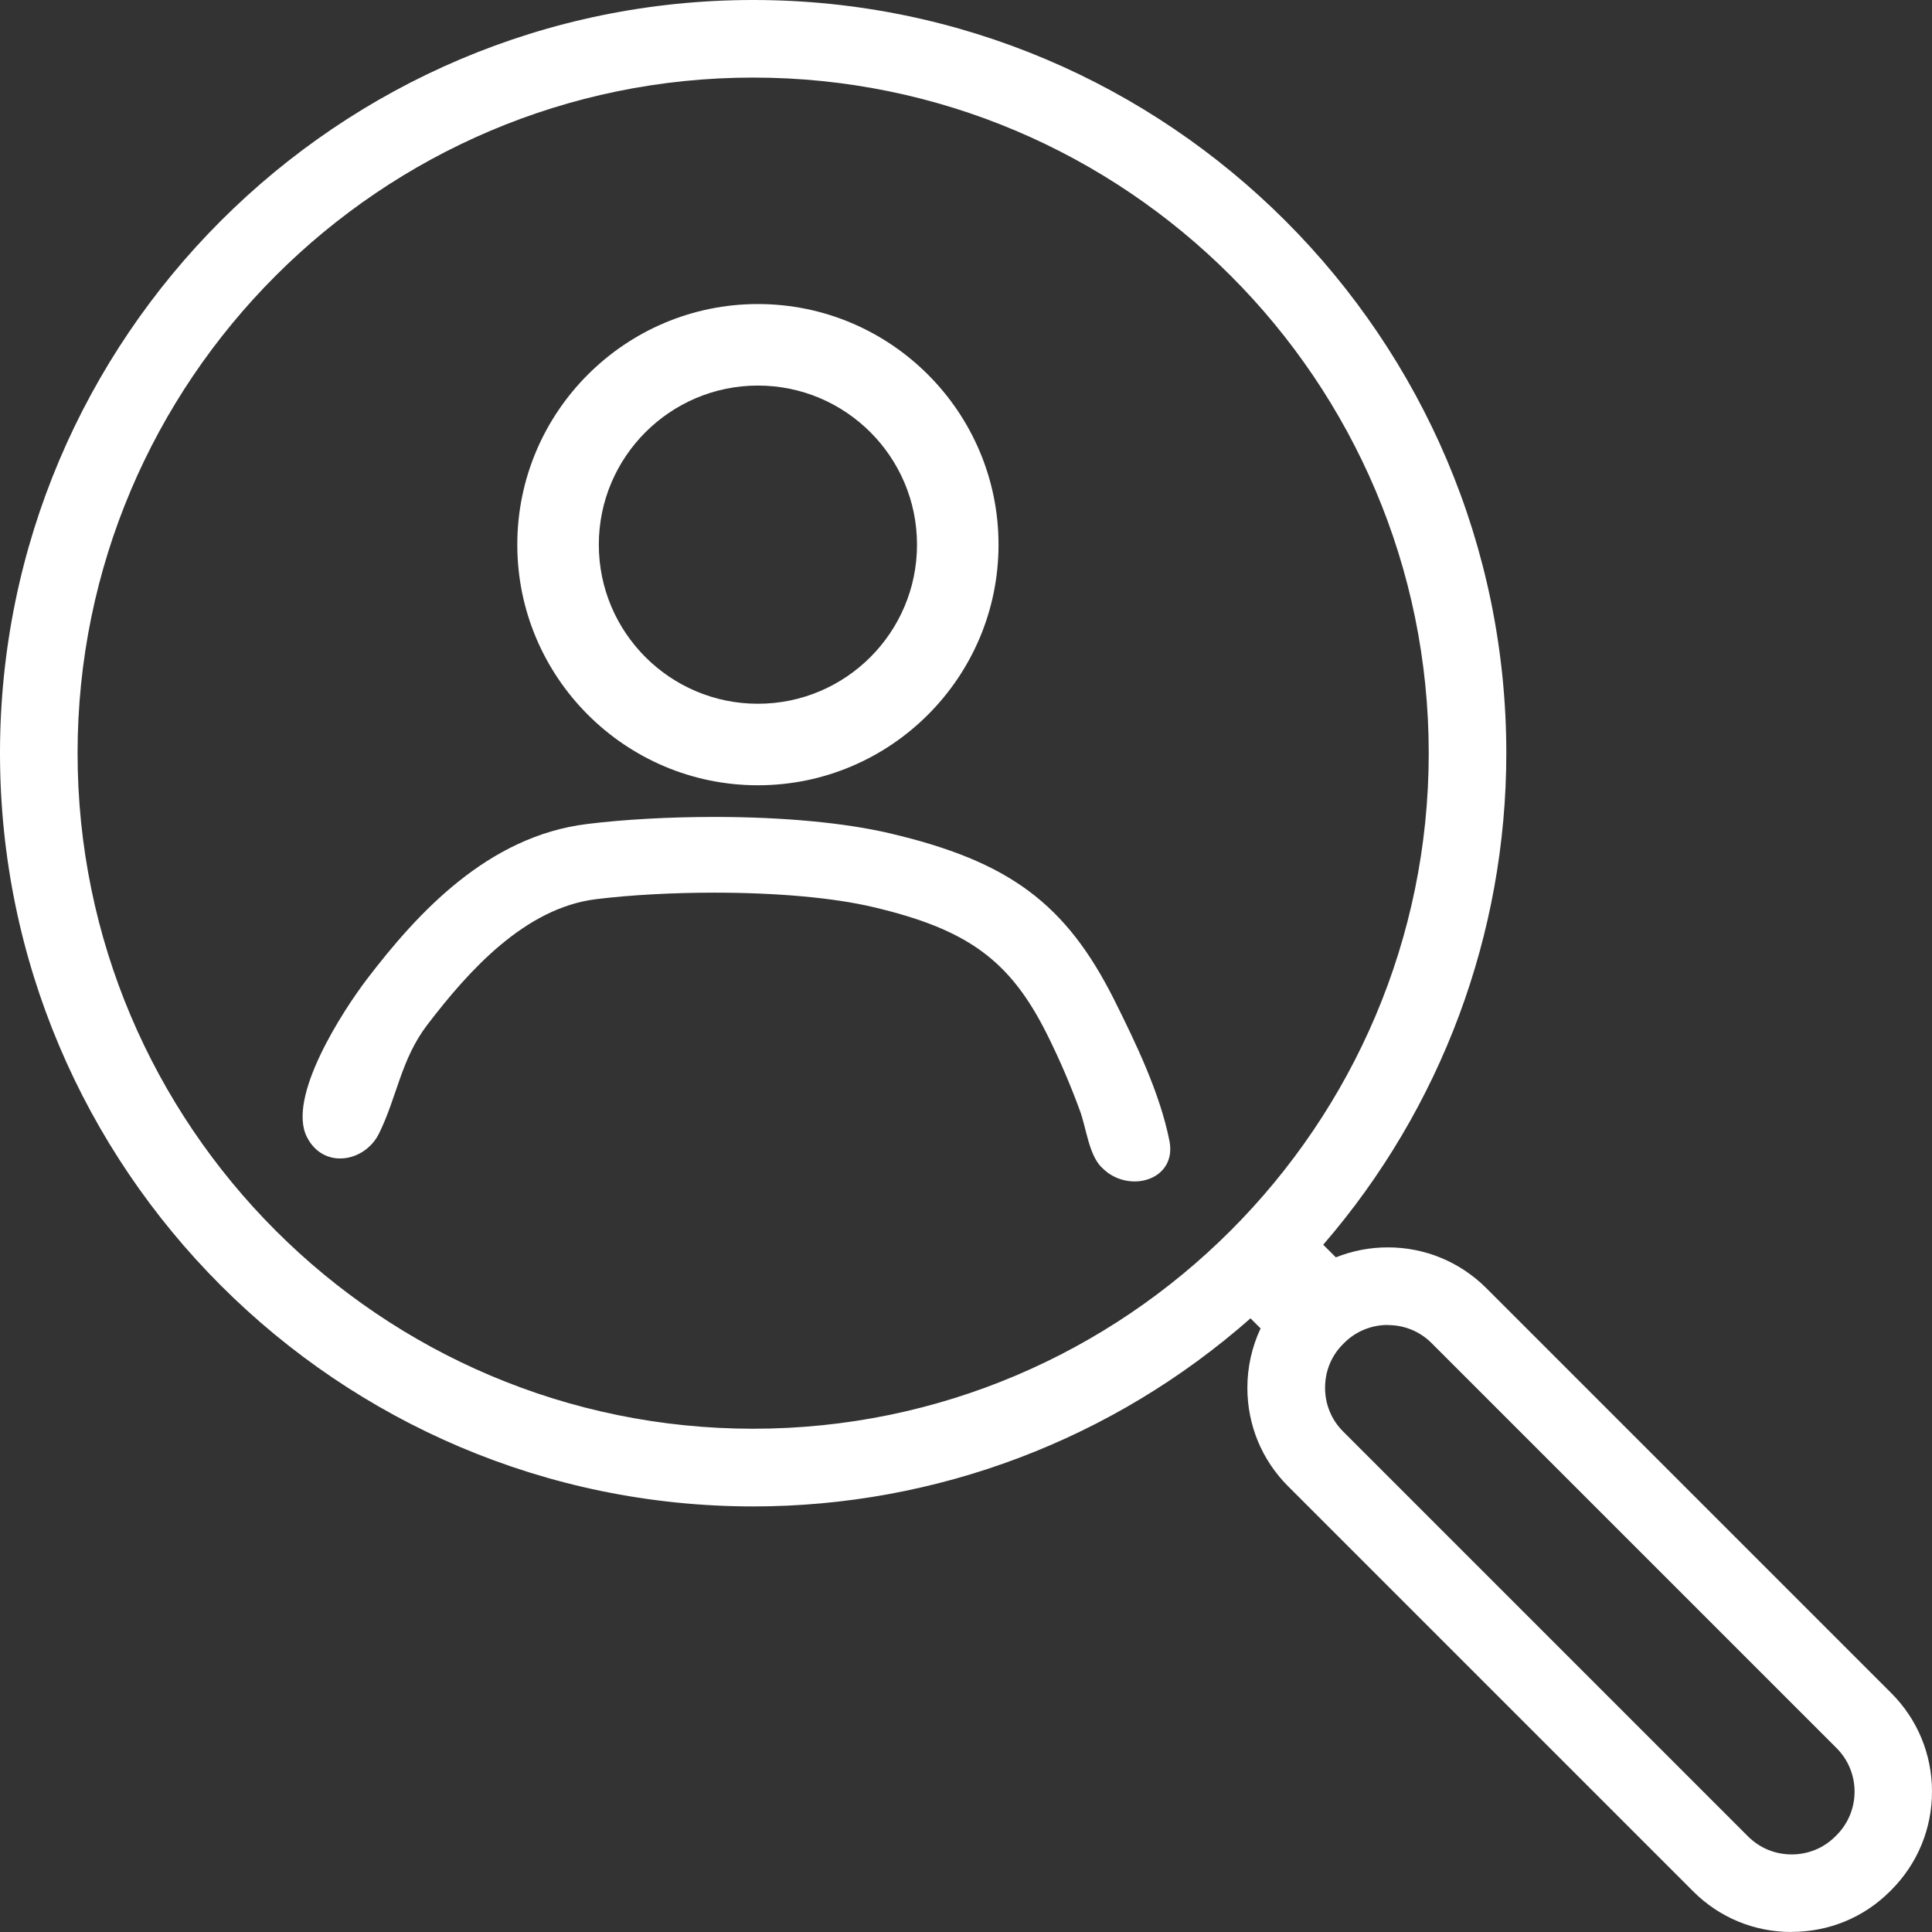 <?xml version="1.0" encoding="UTF-8"?><svg id="Layer_2" xmlns="http://www.w3.org/2000/svg" viewBox="0 0 166.61 166.61"><rect x="0" y="0" width="166.61" height="166.61" fill="#333333" stroke="none"/><defs><style>.cls-1{fill:#fff;}</style></defs><path class="cls-1" d="M154.5,166.61c-3.21,0-6.23-1.24-8.49-3.51l-34.93-34.93c-2.26-2.26-3.51-5.27-3.51-8.49,0-1.77.39-3.53,1.14-5.12l-.87-.87c-11.87,10.46-27.08,16.22-42.89,16.22C29.14,129.9,0,100.77,0,64.95S29.14,0,64.95,0s64.95,29.14,64.95,64.95c0,15.57-5.6,30.6-15.79,42.39l1.09,1.09c1.42-.57,2.95-.86,4.48-.86,3.21,0,6.22,1.25,8.49,3.51l34.93,34.93c2.26,2.26,3.51,5.28,3.51,8.49s-1.25,6.22-3.51,8.49l-.11.11c-2.26,2.26-5.27,3.5-8.49,3.5ZM119.68,114.26c-1.42,0-2.76.55-3.76,1.55l-.11.11c-1,1-1.54,2.33-1.54,3.76s.55,2.76,1.55,3.76l34.93,34.93c1,1,2.33,1.55,3.76,1.55s2.76-.55,3.76-1.55l.11-.11c2.07-2.07,2.07-5.44,0-7.51l-34.93-34.93c-1-1-2.34-1.55-3.76-1.55ZM64.95,6.69C32.83,6.69,6.69,32.83,6.69,64.95s26.14,58.26,58.26,58.26,58.26-26.14,58.26-58.26S97.08,6.69,64.95,6.69Z"/><path class="cls-1" d="M65.36,67.72c-11.44,0-20.75-9.31-20.75-20.75s9.31-20.75,20.75-20.75,20.75,9.31,20.75,20.75-9.31,20.75-20.75,20.75ZM65.36,33.25c-7.56,0-13.72,6.15-13.72,13.72s6.15,13.72,13.72,13.72,13.72-6.15,13.72-13.72-6.15-13.72-13.72-13.72Z"/><path class="cls-1" d="M95.52,101.12c-.2-.15-.39-.31-.57-.5-1.05-1.11-1.27-3.3-1.8-4.78-.83-2.27-1.78-4.49-2.86-6.65-3.19-6.39-6.85-9.06-15.05-10.98-3.37-.79-8.21-1.23-13.64-1.23-3.63,0-7.24.2-10.18.56-6.16.75-11.03,6.2-14.58,10.85-2.26,2.96-2.6,6.2-4.15,9.35-1.22,2.49-4.79,3.13-6.22.32-1.76-3.44,3.12-10.93,5.18-13.63,4.33-5.67,10.4-12.32,18.98-13.37,3.24-.4,7.14-.61,10.99-.61,5.87,0,11.23.5,15.1,1.41,10.32,2.42,15.21,6.06,19.39,14.41,1.86,3.73,3.92,8,4.74,12.12.62,3.15-2.97,4.45-5.34,2.73Z"/></svg>